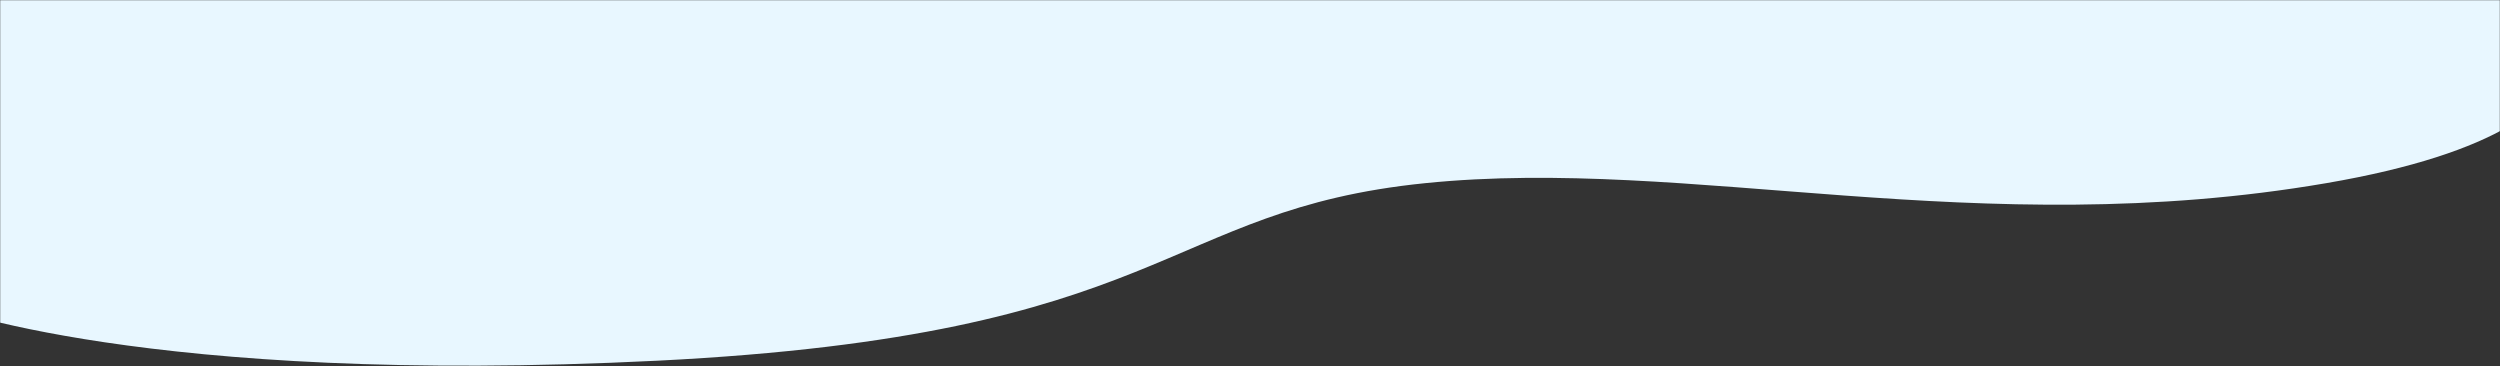 <svg width="1440" height="211" viewBox="0 0 1440 211" fill="none" xmlns="http://www.w3.org/2000/svg">
<rect x="0" y="0" width="1440" height="211" fill="#333333" stroke="none"/>
<mask id="mask0" mask-type="alpha" maskUnits="userSpaceOnUse" x="0" y="0" width="1440" height="211">
<rect width="1440" height="211" fill="#C4C4C4"/>
</mask>
<g mask="url(#mask0)">
<path d="M-36 175.52C-36 175.52 82.925 222.52 378.471 207.77C674.017 193.02 668.273 121 820.916 105.5C973.56 90 1138.87 140 1339.93 105.5C1541 71 1469.74 -11 1469.74 -11H-36V175.52Z" fill="#E8F7FF"/>
</g>
</svg>
